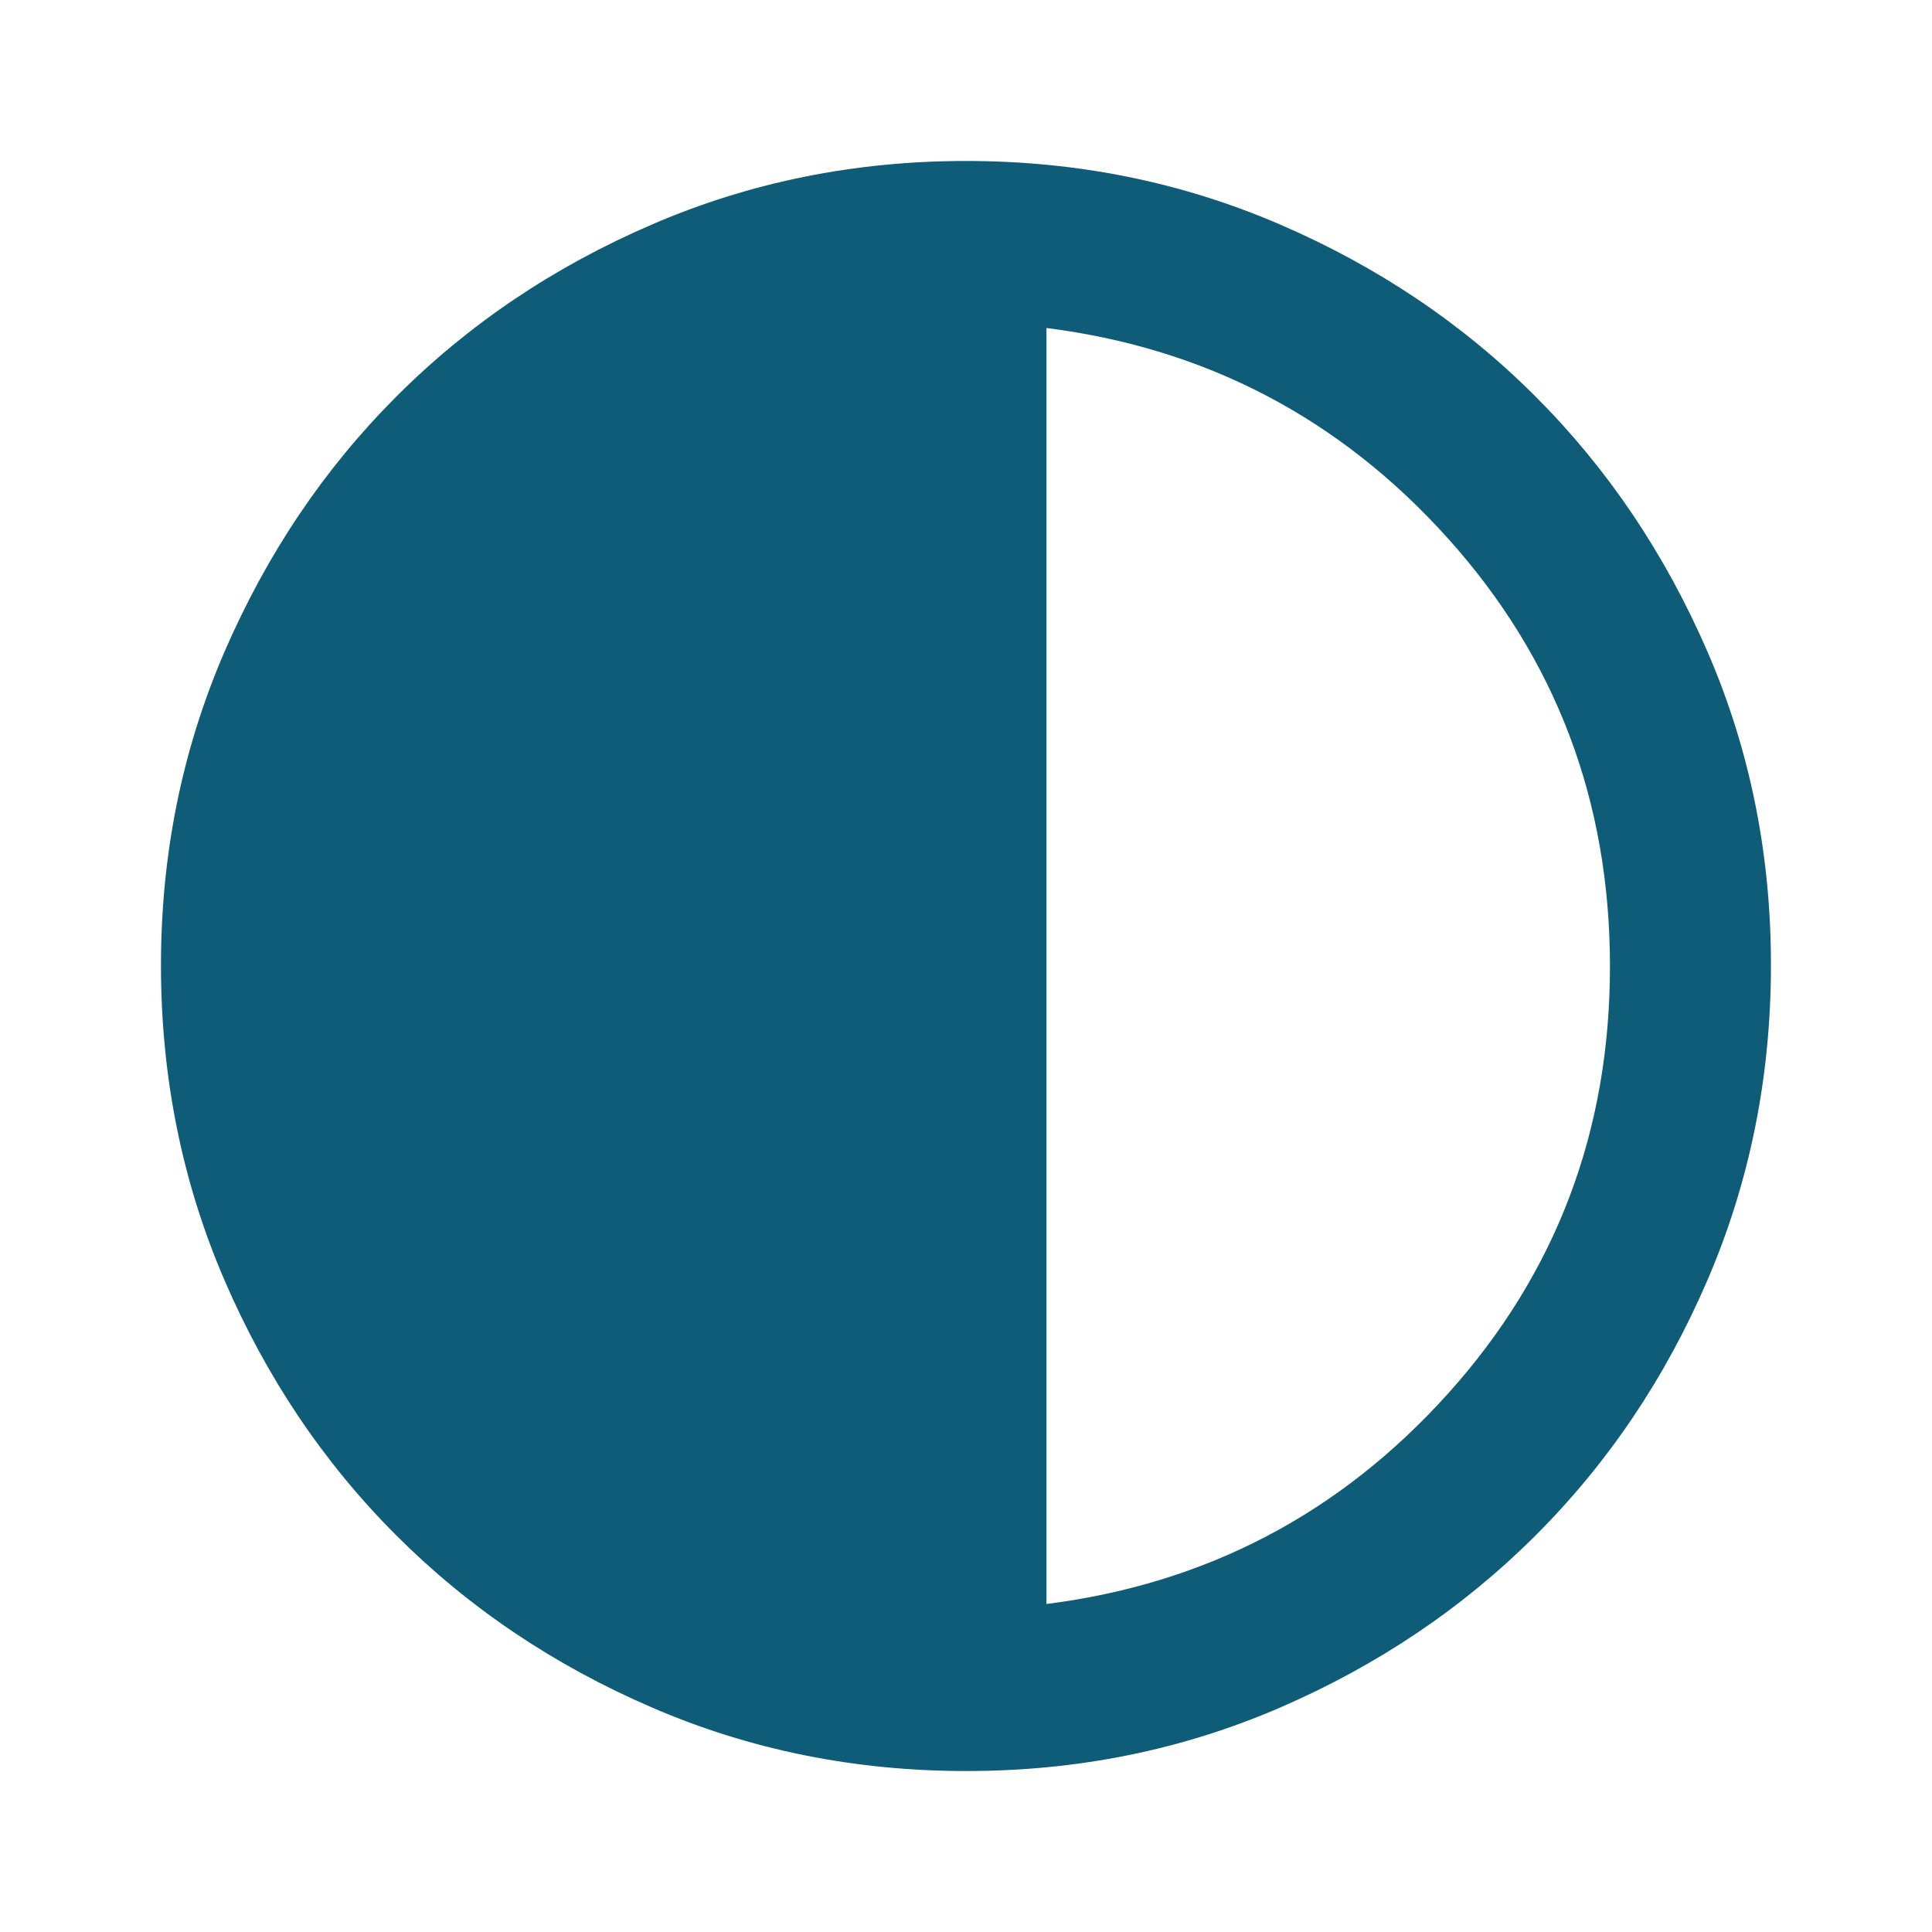 <svg width="22" height="22" viewBox="0 0 22 22" fill="none" xmlns="http://www.w3.org/2000/svg">
    <path
        d="M11 20.167C9.732 20.167 8.54 19.926 7.425 19.444C6.309 18.963 5.339 18.31 4.514 17.485C3.689 16.661 3.036 15.691 2.555 14.575C2.074 13.459 1.834 12.267 1.833 11C1.832 9.733 2.073 8.541 2.555 7.425C3.038 6.309 3.69 5.339 4.514 4.515C5.338 3.69 6.308 3.037 7.425 2.556C8.541 2.074 9.733 1.833 11 1.833C12.267 1.833 13.458 2.074 14.575 2.556C15.691 3.037 16.661 3.69 17.485 4.515C18.309 5.339 18.962 6.309 19.445 7.425C19.928 8.541 20.168 9.733 20.166 11C20.165 12.267 19.924 13.459 19.444 14.575C18.964 15.691 18.311 16.661 17.485 17.485C16.659 18.31 15.689 18.963 14.575 19.445C13.461 19.927 12.269 20.168 11 20.167ZM11.916 18.265C13.734 18.035 15.258 17.237 16.489 15.869C17.719 14.502 18.334 12.879 18.333 11C18.332 9.121 17.717 7.498 16.488 6.131C15.258 4.763 13.734 3.965 11.916 3.735V18.265Z"
        fill="#0F5C78" />
</svg>
